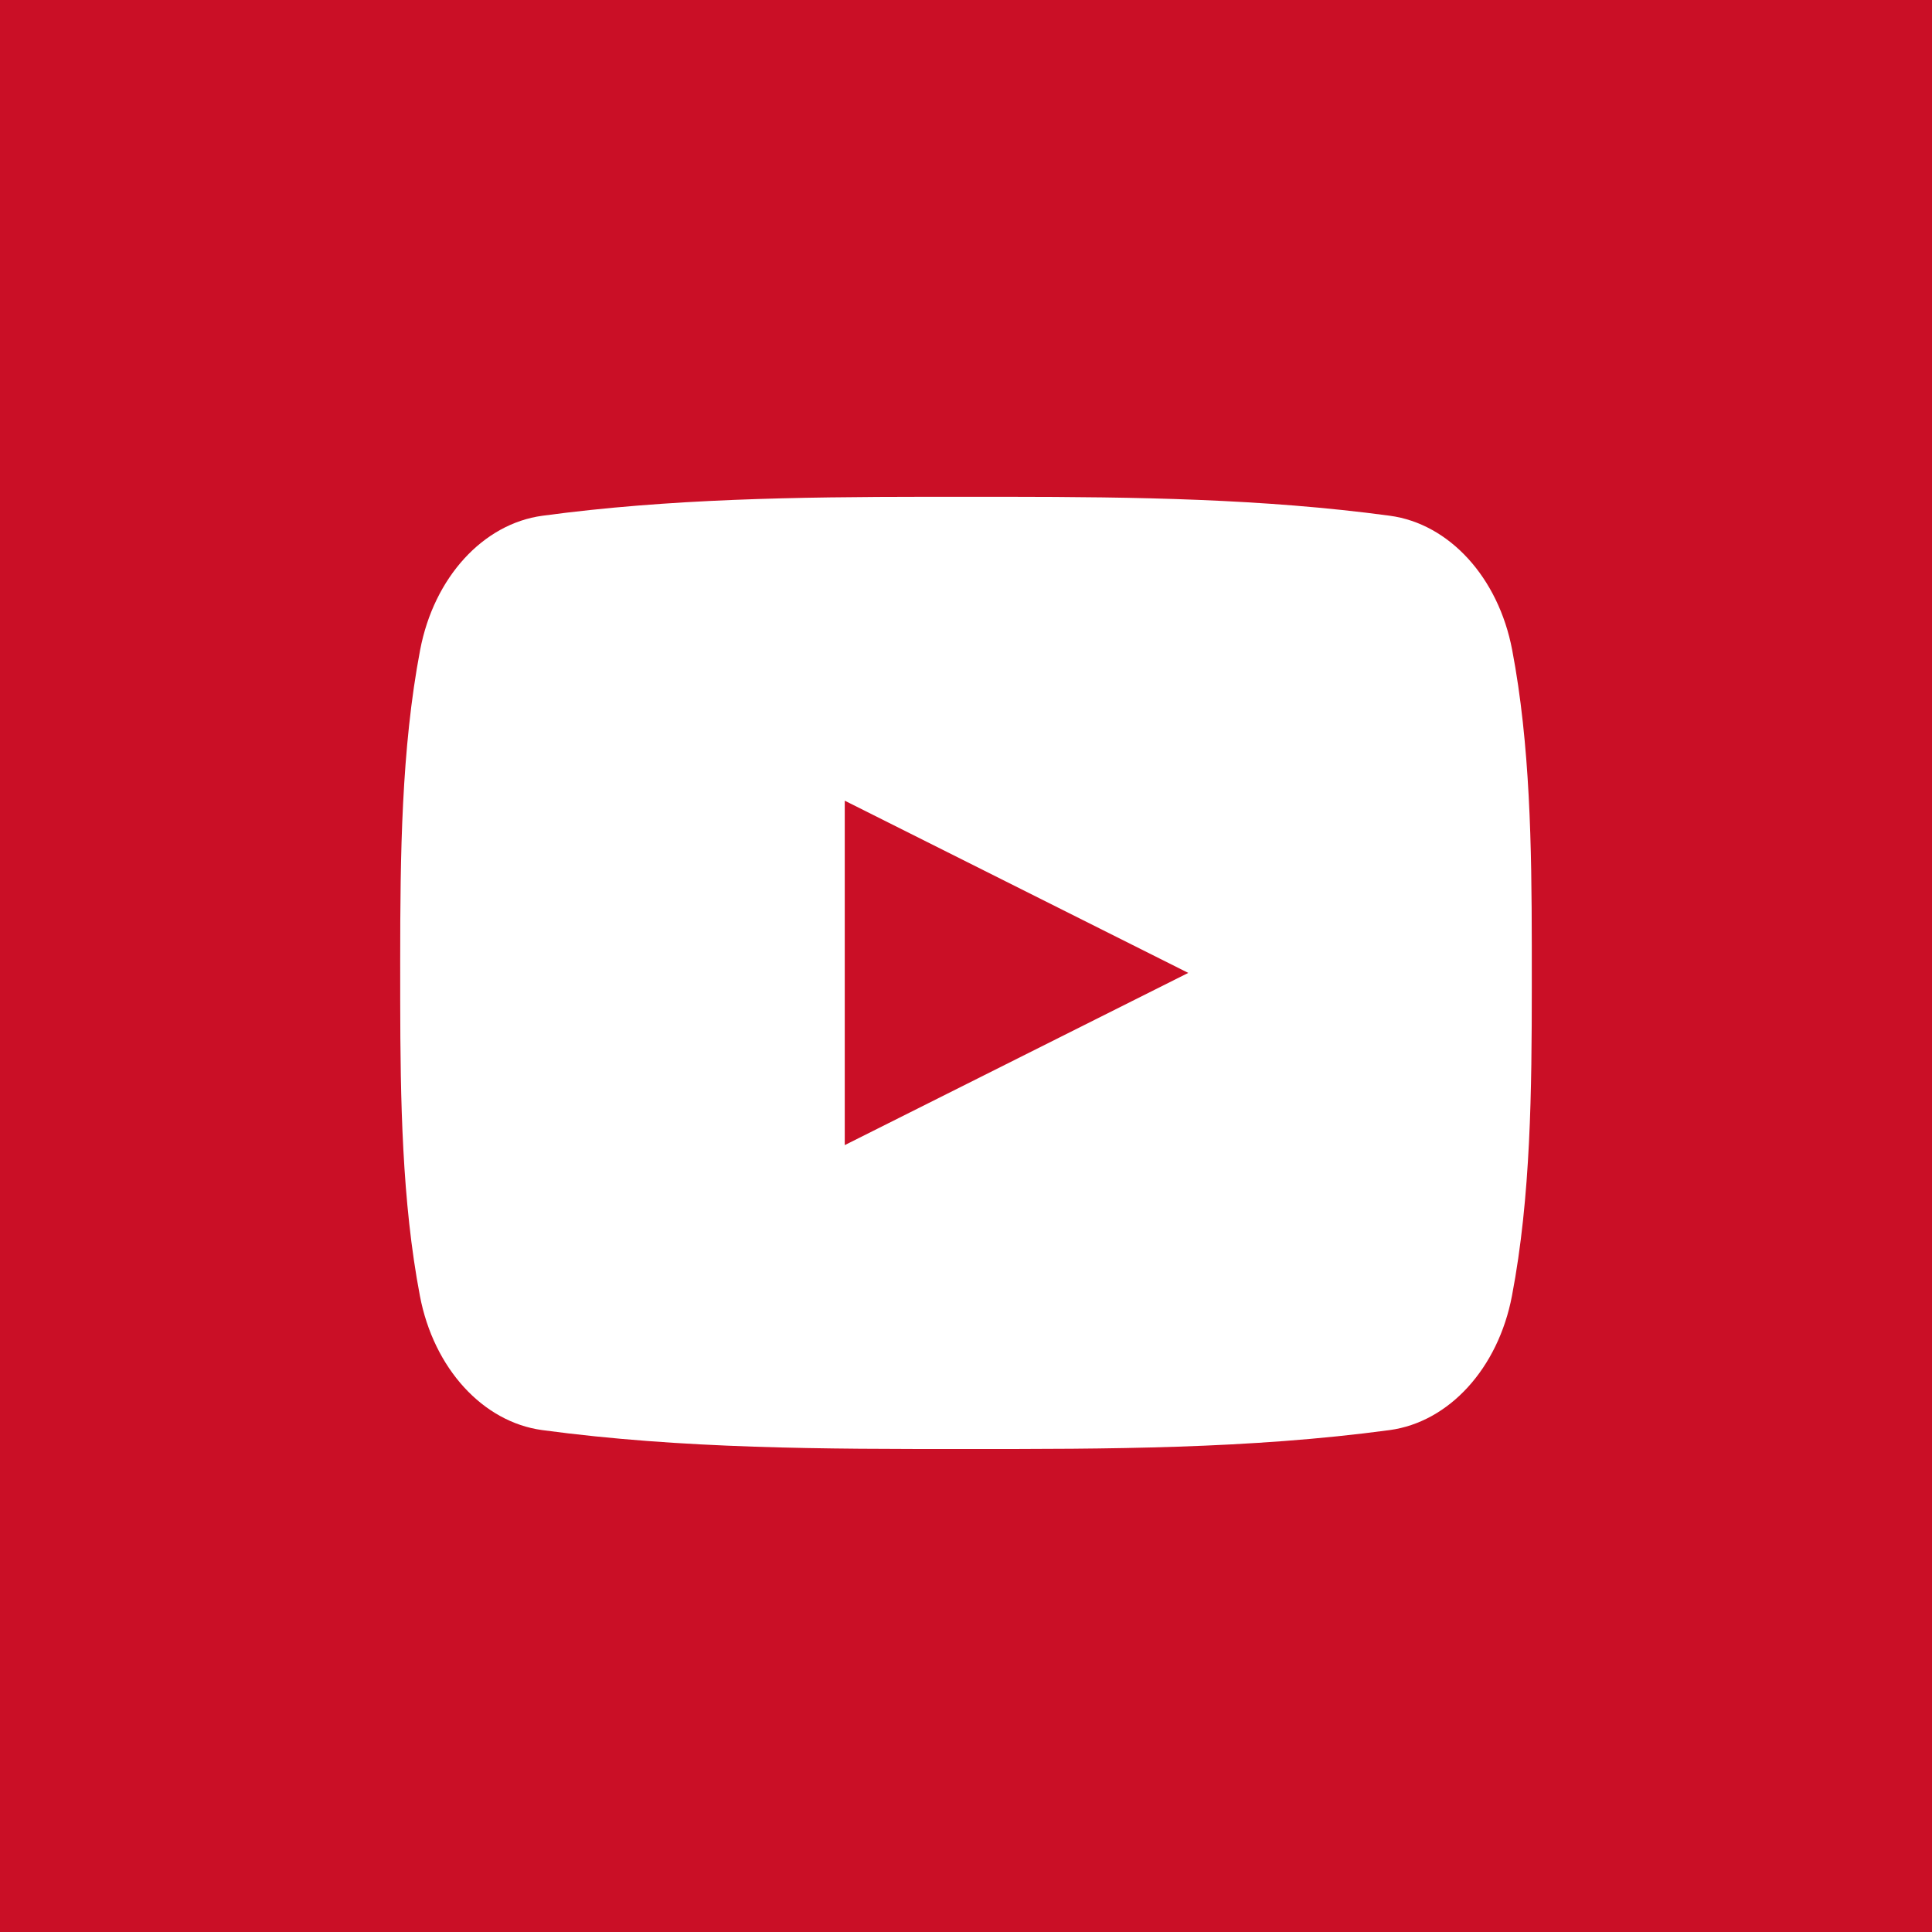 <?xml version="1.0" encoding="UTF-8"?>
<svg width="140px" height="140px" viewBox="0 0 140 140" version="1.1" xmlns="http://www.w3.org/2000/svg" xmlns:xlink="http://www.w3.org/1999/xlink" style="background: #000000;">
    <!-- Generator: Sketch 61 (89581) - https://sketch.com -->
    <title>youtube</title>
    <desc>Created with Sketch.</desc>
    <defs>
        <path d="M43.939,0 C53.214,0.01 62.517,0.131 71.716,1.373 C76.012,1.952 79.579,5.837 80.578,11.097 C81.882,17.949 81.99,25.359 81.999,32.477 L82,35.511 C81.997,42.931 81.933,50.733 80.562,57.903 C79.561,63.165 75.994,67.048 71.7,67.63 C61.532,68.999 51.238,69.007 40.995,68.999 C30.749,69.007 20.458,68.999 10.29,67.63 C5.994,67.048 2.428,63.165 1.428,57.903 C0.124,51.059 0.011,43.637 0.001,36.525 L0,33.491 C0.004,26.066 0.077,18.276 1.445,11.097 C2.446,5.837 6.012,1.952 10.307,1.373 C19.506,0.131 28.807,0.01 38.083,0 Z M32.214,22.021 L32.214,46.979 L57.107,34.5 L32.214,22.021 Z" id="path-1"></path>
    </defs>
    <g id="youtube" stroke="none" stroke-width="1" fill="none" fill-rule="evenodd">
        <rect fill="#ca0f26" x="0" y="0" width="140" height="140"></rect>
        
        <g id="Group" transform="translate(10, 10)">
            <g id="color-ic" transform="translate(19, 26)">
                <mask id="mask-2" fill="white">
                    <use xlink:href="#path-1"></use>
                </mask>
                <use id="Combined-Shape" fill="#FFFFFF" fill-rule="nonzero" xlink:href="#path-1"></use>
            </g>
        </g>
    </g>
</svg>